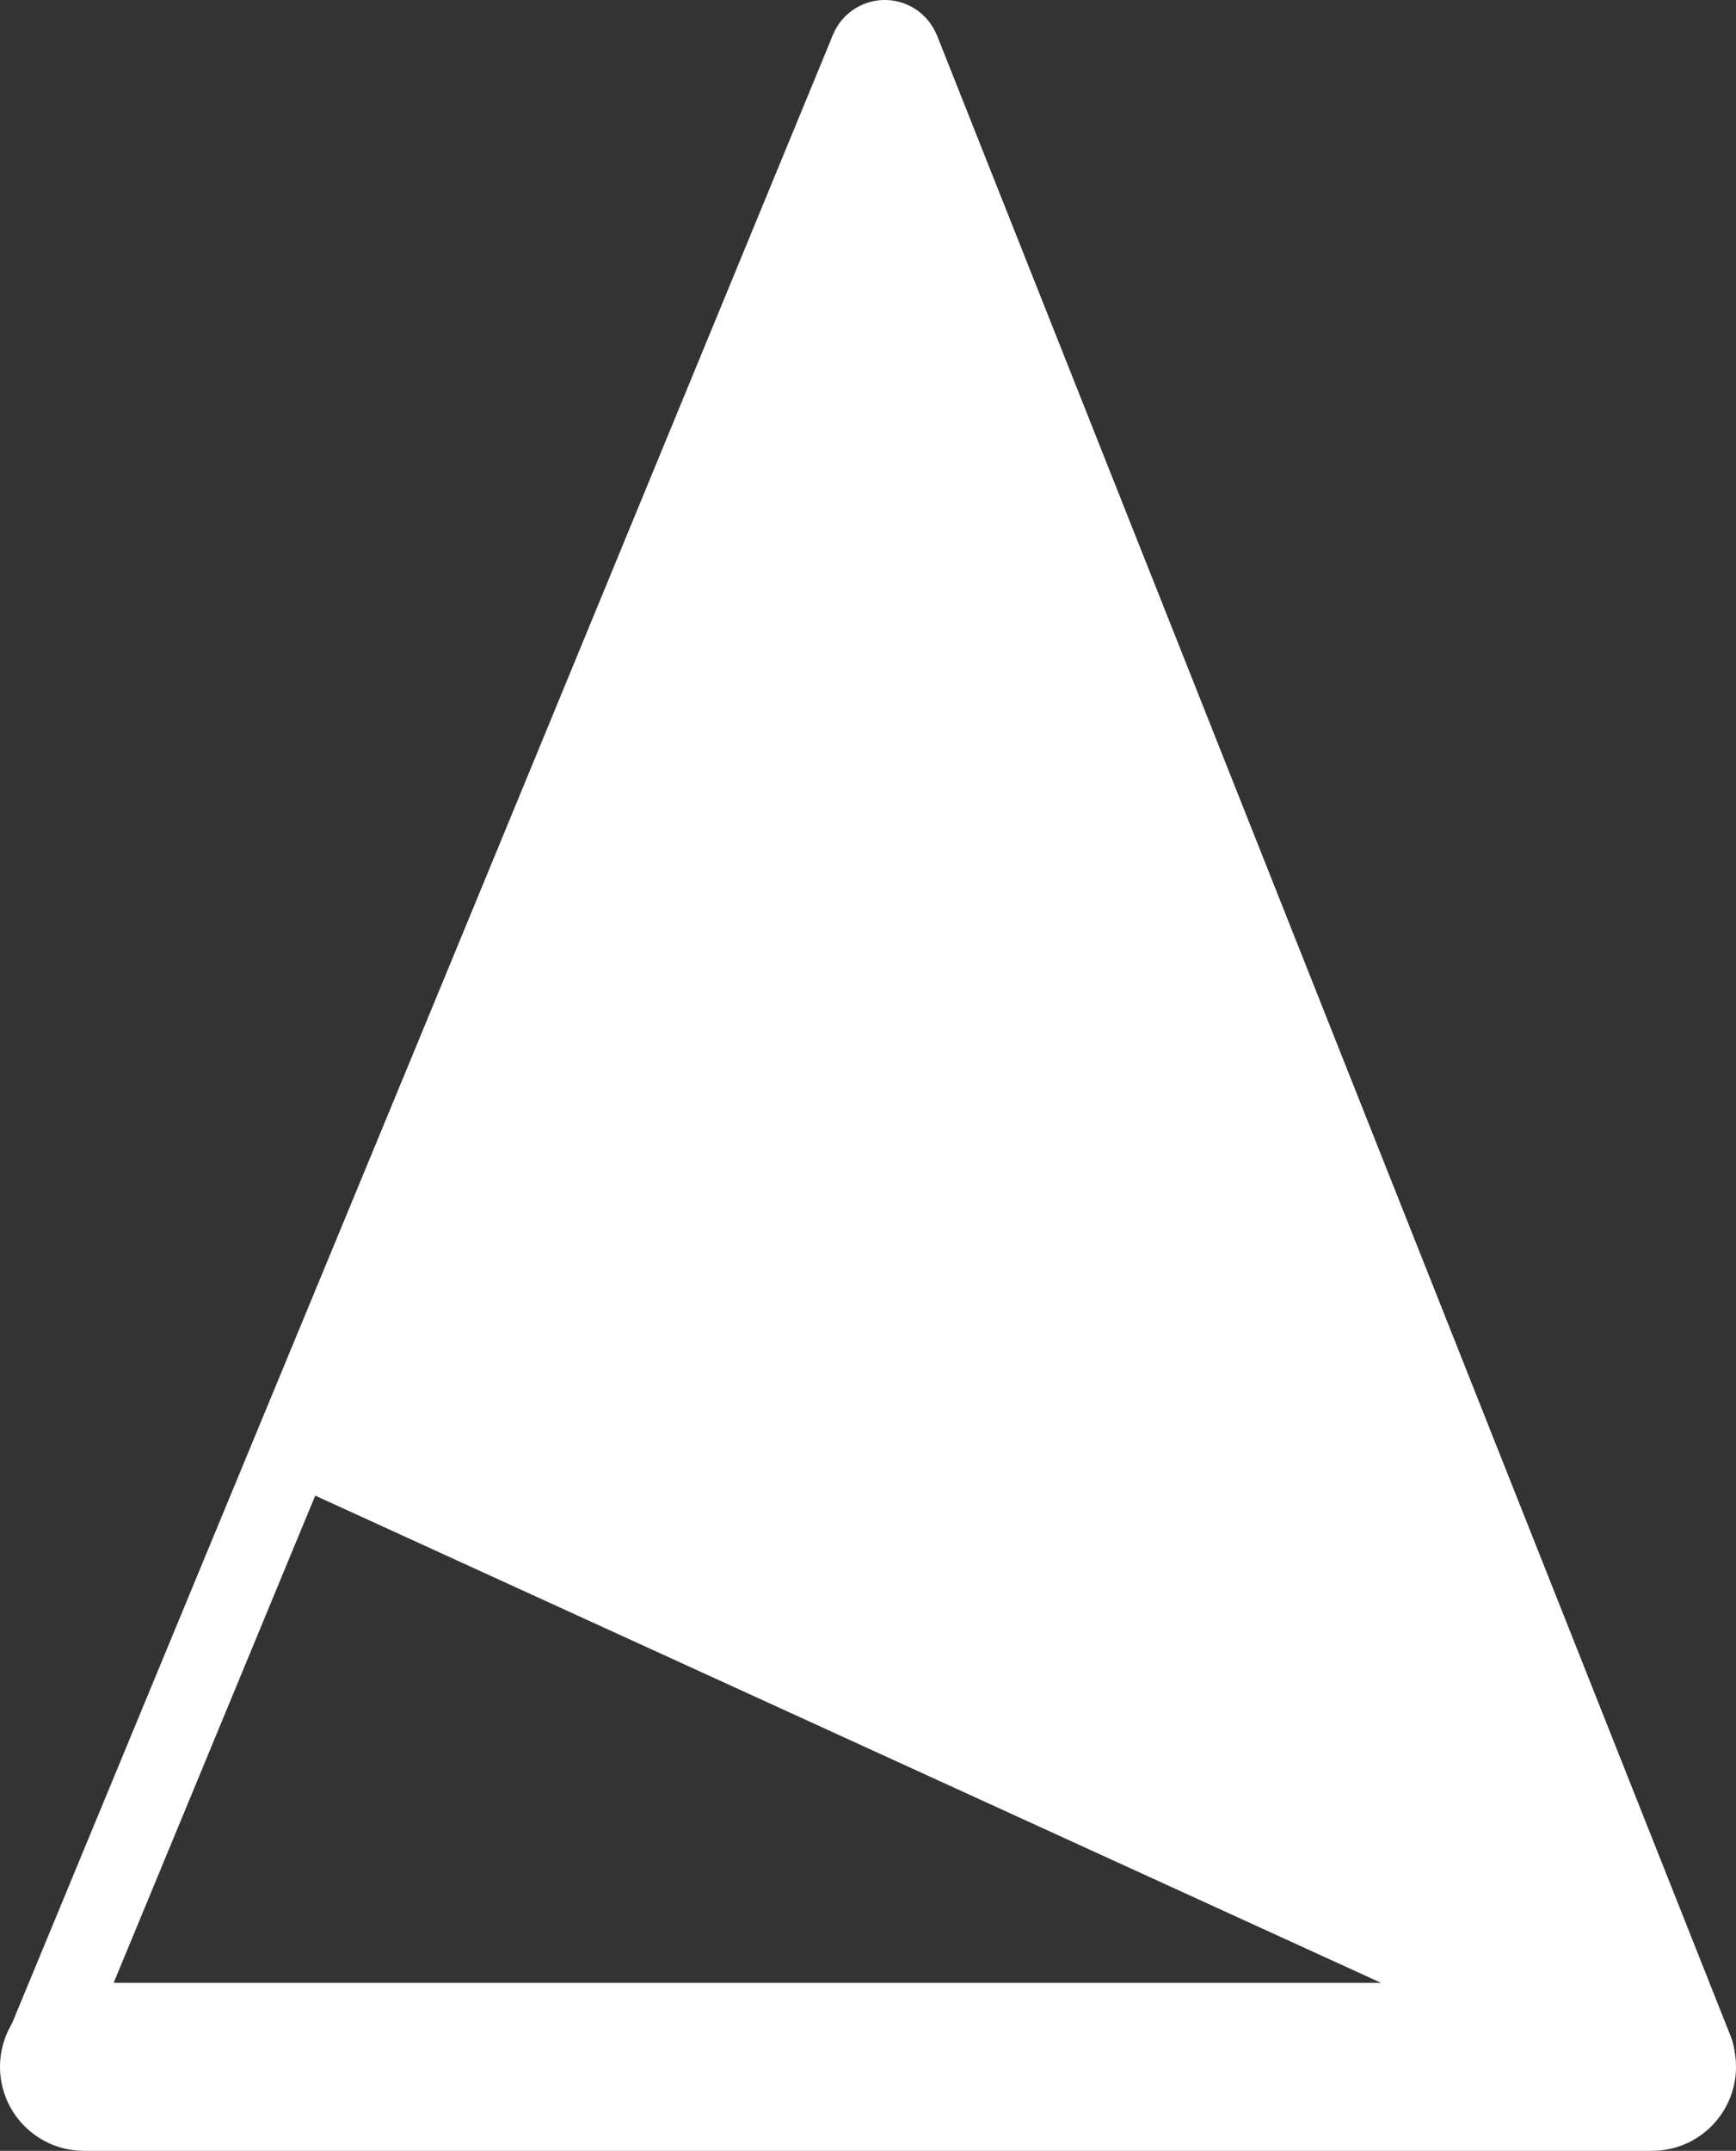 <?xml version="1.0" encoding="UTF-8"?>
<svg xmlns="http://www.w3.org/2000/svg" viewBox="0 0 155 192" fill="#fff" stroke="#fff">
  <rect x="0" y="0" width="155" height="192" fill="#333333" stroke="none"/>
  <line x1="147.5" y1="184.5" x2="7.5" y2="184.5" stroke-linecap="round"
    stroke-linejoin="bevel" stroke-width="15" />
  <line x1="77.33" y1="5.5" x2="3.67" y2="183.5" stroke-linejoin="bevel"
    stroke-width="7" />
  <line x1="79" y1="5" x2="149.88" y2="183.65" stroke-linecap="round"
    stroke-linejoin="bevel" stroke-width="10" />
  <line x1="28.5" y1="128" x2="149.88" y2="183.65" stroke-linecap="round"
    stroke-linejoin="bevel" stroke-width="10" />
  <polygon points="149.88 183.65 28.29 128.08 28.29 128.08 79 5 79 5 149.88 183.65"
    stroke-linecap="round" stroke-linejoin="bevel" stroke-width="10" />
</svg>